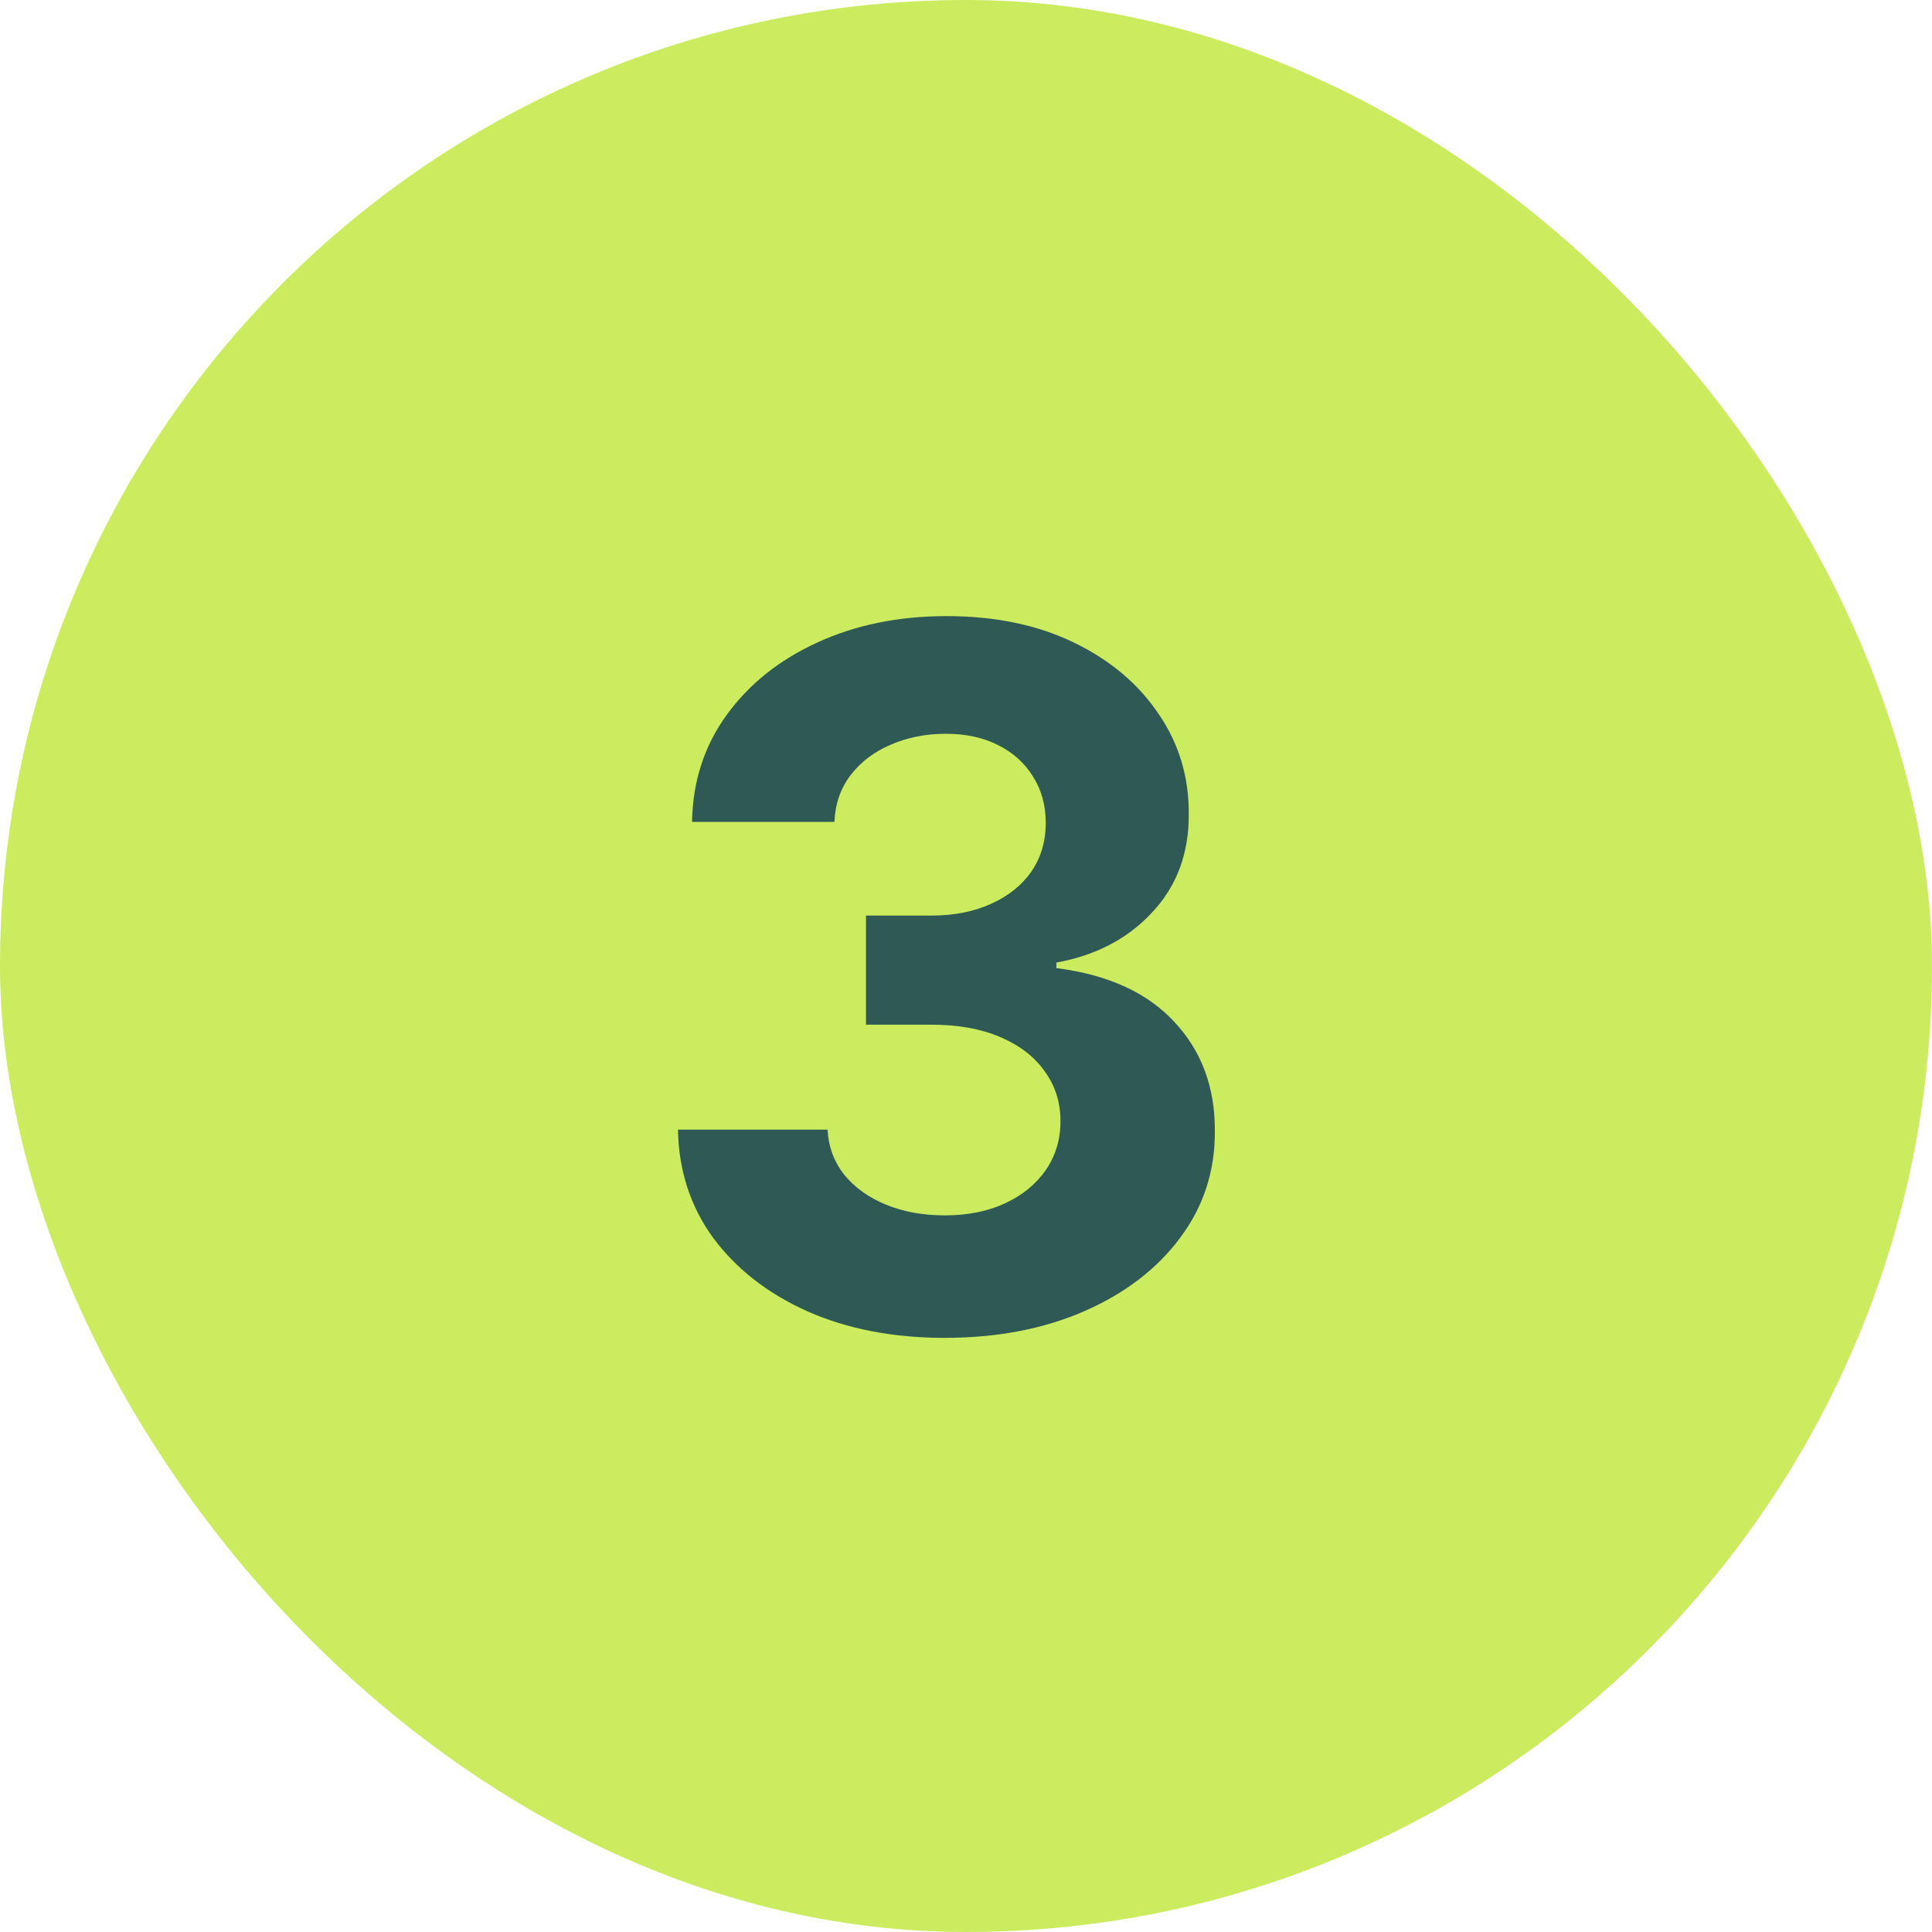 <svg width="40" height="40" viewBox="0 0 40 40" fill="none" xmlns="http://www.w3.org/2000/svg">
<rect width="40" height="40" rx="20" fill="#CCEC60"/>
<path d="M19.555 27.699C18.495 27.699 17.55 27.517 16.722 27.152C15.898 26.783 15.247 26.276 14.768 25.632C14.295 24.983 14.051 24.235 14.037 23.388H17.134C17.152 23.743 17.268 24.055 17.482 24.325C17.699 24.59 17.988 24.796 18.348 24.943C18.708 25.09 19.113 25.163 19.562 25.163C20.031 25.163 20.445 25.081 20.805 24.915C21.165 24.749 21.447 24.519 21.651 24.226C21.854 23.932 21.956 23.594 21.956 23.21C21.956 22.822 21.847 22.479 21.629 22.18C21.416 21.877 21.108 21.641 20.706 21.47C20.308 21.3 19.835 21.215 19.285 21.215H17.929V18.956H19.285C19.75 18.956 20.159 18.875 20.514 18.715C20.874 18.553 21.153 18.331 21.352 18.047C21.551 17.758 21.651 17.422 21.651 17.038C21.651 16.674 21.563 16.354 21.388 16.079C21.217 15.8 20.976 15.582 20.663 15.426C20.356 15.27 19.996 15.192 19.584 15.192C19.167 15.192 18.786 15.268 18.44 15.419C18.095 15.566 17.818 15.777 17.609 16.051C17.401 16.326 17.29 16.648 17.276 17.017H14.328C14.342 16.179 14.581 15.44 15.046 14.801C15.509 14.162 16.134 13.662 16.921 13.303C17.711 12.938 18.604 12.756 19.598 12.756C20.602 12.756 21.48 12.938 22.233 13.303C22.986 13.667 23.57 14.16 23.987 14.78C24.409 15.395 24.617 16.087 24.612 16.854C24.617 17.668 24.364 18.348 23.852 18.892C23.346 19.437 22.685 19.782 21.871 19.929V20.043C22.941 20.18 23.755 20.552 24.314 21.158C24.877 21.759 25.157 22.512 25.152 23.416C25.157 24.245 24.918 24.981 24.435 25.625C23.956 26.269 23.296 26.776 22.453 27.145C21.61 27.514 20.644 27.699 19.555 27.699Z" fill="#2F5954"/>
</svg>
